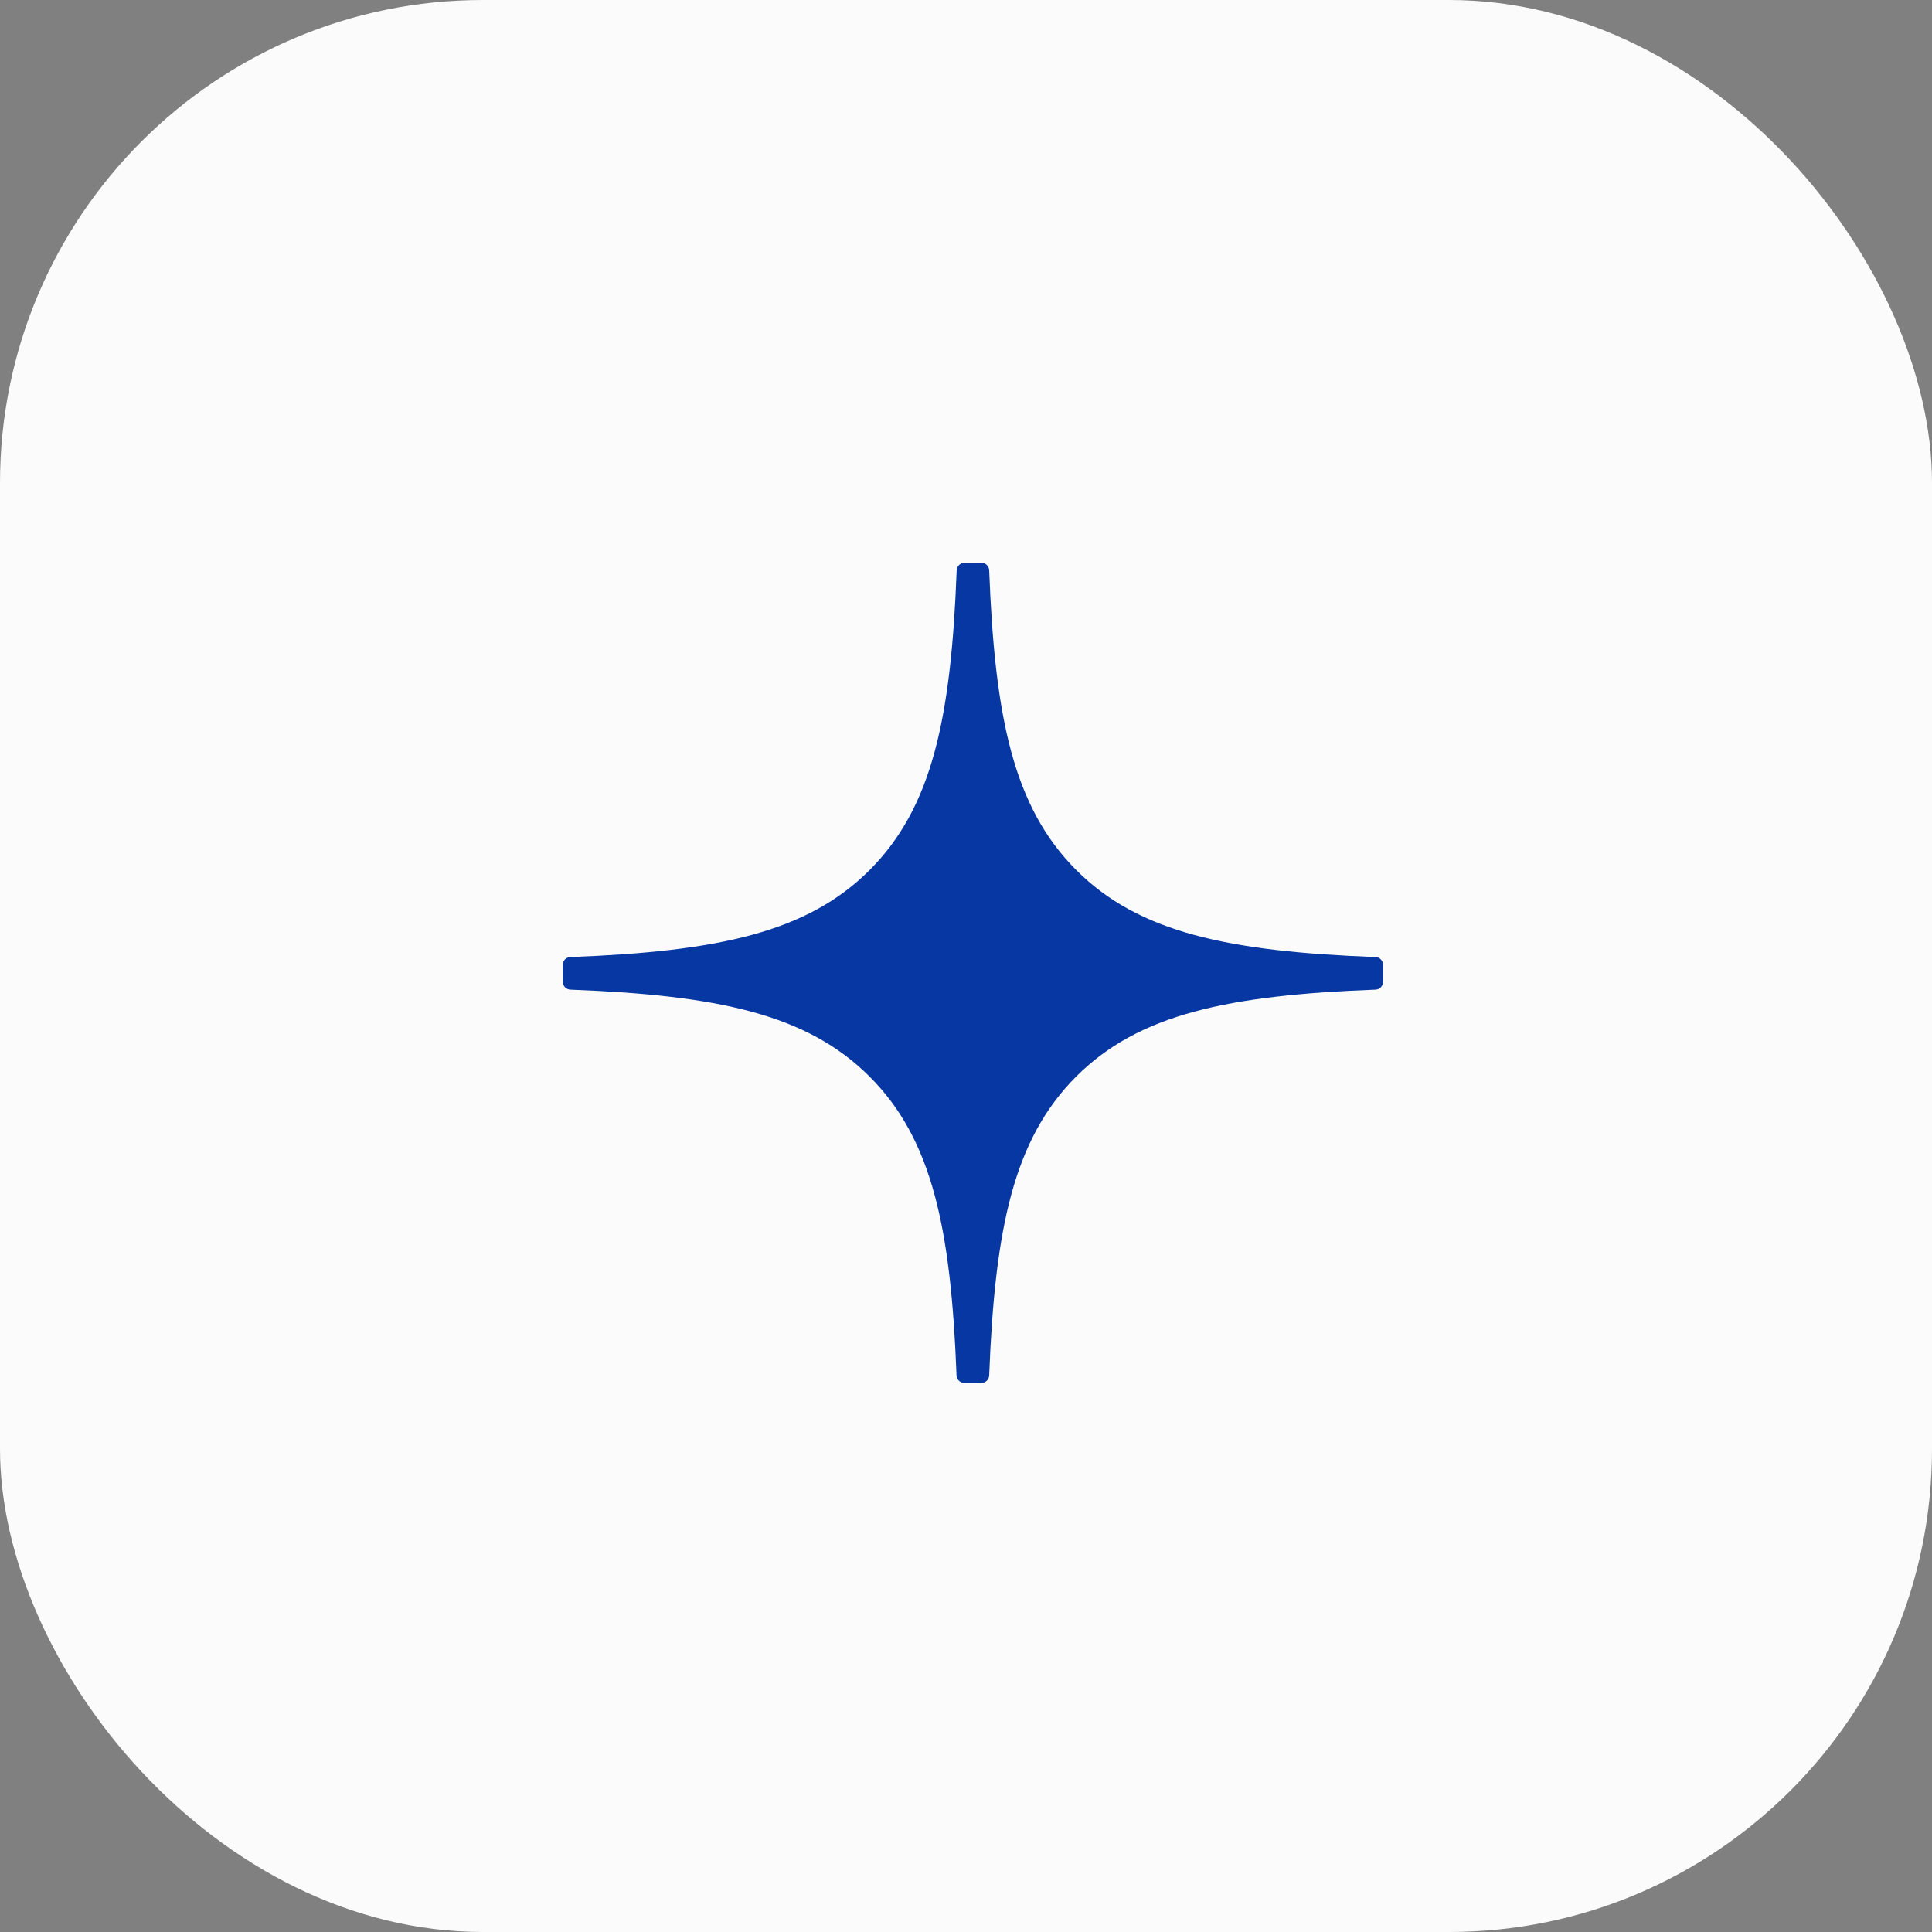 <?xml version="1.0" encoding="UTF-8"?> <svg xmlns="http://www.w3.org/2000/svg" width="40" height="40" viewBox="0 0 40 40" fill="none"><rect x="0" y="0" width="40" height="40" fill="#808080" stroke="none"/><rect width="40" height="40" rx="10" fill="#FBFBFB"></rect><path d="M28.634 19.974C28.634 19.889 28.565 19.818 28.482 19.815C25.434 19.699 23.58 19.311 22.284 18.015C20.982 16.713 20.596 14.859 20.48 11.807C20.477 11.722 20.408 11.653 20.32 11.653H19.967C19.881 11.653 19.81 11.722 19.807 11.807C19.691 14.859 19.305 16.713 18.003 18.015C16.707 19.311 14.853 19.699 11.805 19.815C11.722 19.818 11.653 19.886 11.653 19.974V20.329C11.653 20.415 11.722 20.484 11.805 20.489C14.853 20.605 16.707 20.993 18.003 22.289C19.302 23.585 19.688 25.437 19.804 28.478C19.807 28.56 19.879 28.632 19.964 28.632H20.32C20.405 28.632 20.477 28.56 20.48 28.478C20.596 25.437 20.985 23.585 22.281 22.289C23.58 20.99 25.434 20.605 28.479 20.489C28.565 20.486 28.634 20.415 28.634 20.329V19.974Z" fill="#0637A3"></path></svg> 